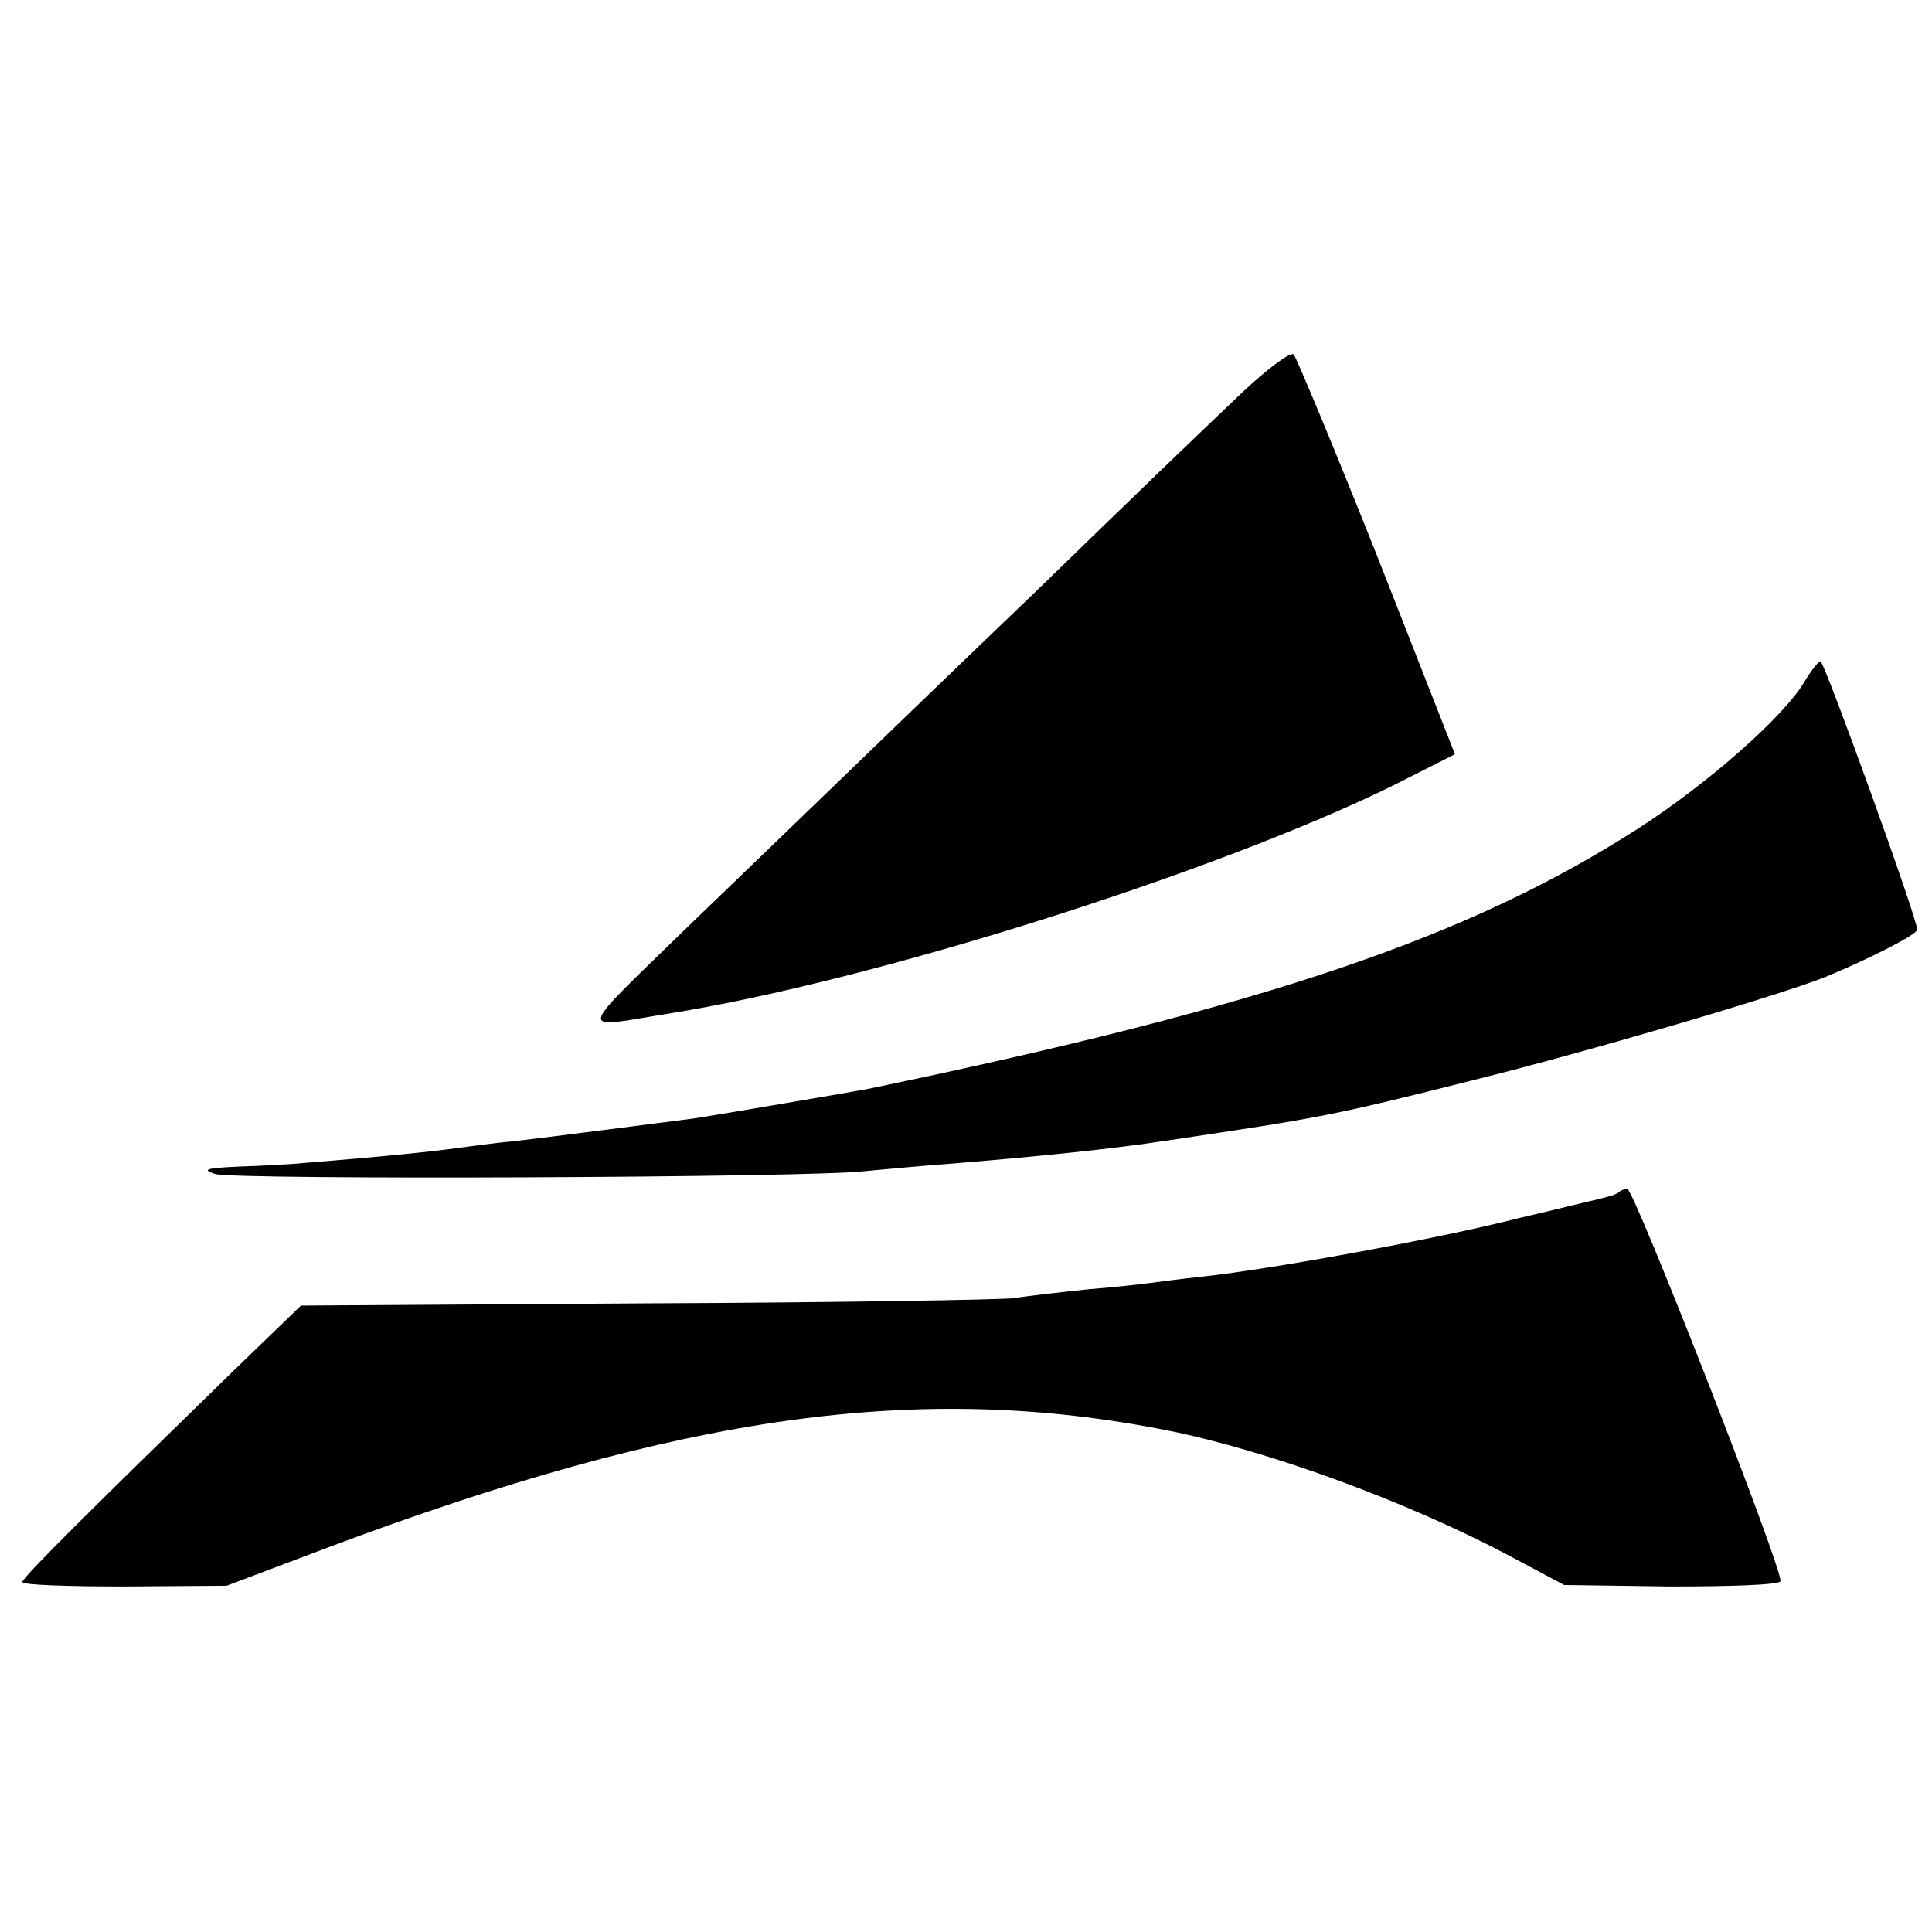 <?xml version="1.0" standalone="no"?>
<!DOCTYPE svg PUBLIC "-//W3C//DTD SVG 20010904//EN"
 "http://www.w3.org/TR/2001/REC-SVG-20010904/DTD/svg10.dtd">
<svg version="1.0" xmlns="http://www.w3.org/2000/svg"
 width="260pt" height="260pt" viewBox="0 0 260 260"
 preserveAspectRatio="xMidYMid meet">
<g transform="translate(0,260) scale(0.1,-0.1)"
fill="#000000" stroke="none">
<path d="M1673 2073 c-34 -32 -159 -152 -278 -268 -120 -115 -241 -232 -269
-259 -28 -27 -116 -112 -195 -188 -159 -155 -156 -142 -31 -122 276 44 737
190 975 307 l83 42 -104 265 c-58 146 -109 268 -113 273 -4 4 -35 -19 -68 -50z"/>
<path d="M2428 1682 c-28 -47 -130 -137 -225 -198 -228 -146 -499 -238 -1033
-349 -20 -4 -209 -36 -235 -40 -39 -5 -201 -26 -245 -31 -25 -2 -58 -7 -75 -9
-27 -4 -93 -11 -205 -20 -19 -2 -60 -4 -90 -5 -43 -2 -49 -4 -30 -10 26 -8
806 -5 875 4 22 2 74 7 115 10 122 10 218 20 290 31 208 31 221 33 415 82 149
37 405 112 471 138 58 24 124 57 124 64 1 13 -125 361 -130 361 -3 0 -13 -13
-22 -28z"/>
<path d="M2179 996 c-2 -3 -16 -7 -29 -10 -14 -3 -61 -15 -105 -25 -101 -26
-306 -64 -410 -77 -27 -3 -61 -7 -75 -9 -14 -2 -56 -7 -95 -10 -38 -4 -83 -9
-100 -12 -16 -2 -239 -6 -495 -7 l-465 -3 -90 -87 c-189 -184 -285 -279 -285
-285 0 -4 62 -6 138 -6 l137 1 135 51 c480 180 798 224 1131 158 135 -27 321
-95 459 -168 l75 -40 143 -2 c79 0 145 2 148 7 6 9 -197 528 -206 528 -4 0 -9
-2 -11 -4z"/>
</g>
</svg>
